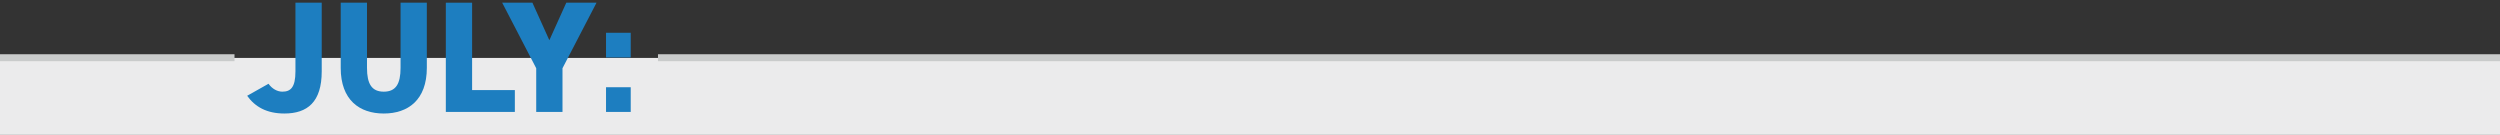 <?xml version="1.0" encoding="utf-8"?>
<!-- Generator: Adobe Illustrator 26.1.0, SVG Export Plug-In . SVG Version: 6.00 Build 0)  -->
<svg version="1.1" id="Layer_1" xmlns="http://www.w3.org/2000/svg" xmlns:xlink="http://www.w3.org/1999/xlink" x="0px" y="0px"
	 viewBox="0 0 720 38.846" style="enable-background:new 0 0 720 38.846;" xml:space="preserve">
<rect x="0" y="0" width="720" height="38.846" fill="#333333" stroke="none"/>
<style type="text/css">
	.st0{fill:#EBEBEC;}
	.st1{fill:none;stroke:#C9CBCB;stroke-width:2;}
	.st2{fill:#1D7EC0;}
</style>
<rect y="16.682" class="st0" width="720" height="22.163"/>
<line class="st1" x1="189.499" y1="16.621" x2="720" y2="16.621"/>
<line class="st1" x1="0" y1="16.621" x2="67.538" y2="16.621"/>
<g>
	<path class="st2" d="M77.337,24.12c1.003,1.459,2.553,2.279,3.967,2.279c2.371,0,3.784-1.185,3.784-5.836V0.776
		h7.568v19.788c0,8.845-4.149,12.128-10.76,12.128c-5.061,0-8.435-1.915-10.715-5.106L77.337,24.12z"/>
	<path class="st2" d="M122.929,0.776v18.739c0,9.301-5.426,13.177-12.401,13.177c-6.976,0-12.401-3.876-12.401-13.131
		V0.776h7.568v18.785c0,4.604,1.368,6.839,4.833,6.839c3.465,0,4.832-2.234,4.832-6.839V0.776H122.929z"/>
	<path class="st2" d="M135.966,25.943h12.31v6.292h-19.879V0.776h7.569V25.943z"/>
	<path class="st2" d="M153.336,0.776l4.878,10.806l4.878-10.806h8.709l-9.803,18.875v12.584h-7.568v-12.584
		l-9.803-18.875H153.336z"/>
	<path class="st2" d="M181.648,16.551h-7.113V9.438h7.113V16.551z M181.648,32.235h-7.113V25.123h7.113V32.235z"/>
</g>
</svg>

